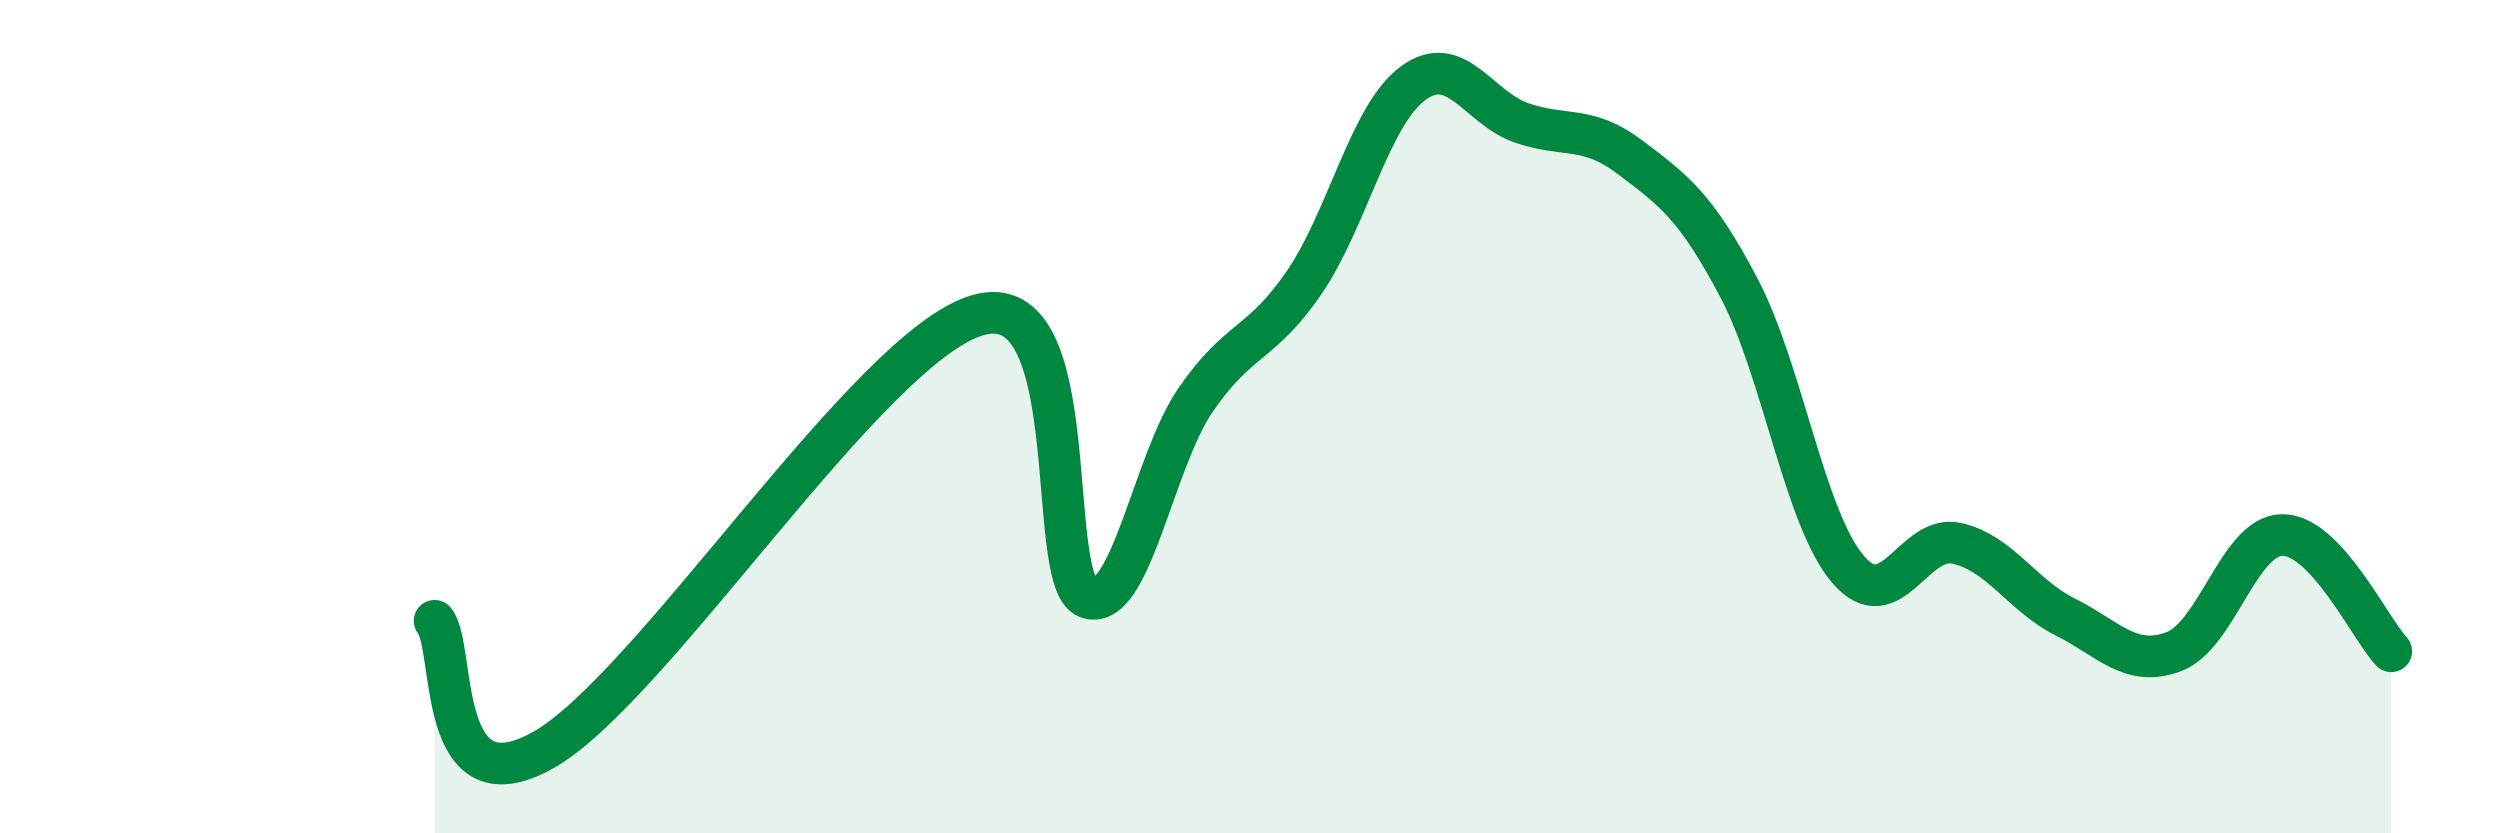 
    <svg width="60" height="20" viewBox="0 0 60 20" xmlns="http://www.w3.org/2000/svg">
      <path
        d="M 10.43,14.9 C 10.95,15.52 10.43,19.47 13.04,18 C 15.65,16.53 20.87,8.29 23.48,7.56 C 26.09,6.83 25.05,13.93 26.09,14.34 C 27.13,14.75 27.66,11.1 28.7,9.59 C 29.74,8.08 30.26,8.3 31.3,6.78 C 32.34,5.26 32.87,2.77 33.91,2 C 34.95,1.23 35.48,2.59 36.52,2.95 C 37.56,3.31 38.09,2.99 39.13,3.78 C 40.17,4.57 40.7,4.94 41.74,6.92 C 42.78,8.9 43.31,12.44 44.35,13.66 C 45.39,14.88 45.92,12.81 46.96,13.04 C 48,13.27 48.53,14.29 49.57,14.81 C 50.61,15.33 51.13,16.03 52.17,15.64 C 53.21,15.25 53.74,12.84 54.78,12.84 C 55.82,12.84 56.87,15.07 57.39,15.63L57.39 20L10.43 20Z"
        fill="#008740"
        opacity="0.1"
        stroke-linecap="round"
        stroke-linejoin="round"
      />
      <path
        d="M 10.43,14.9 C 10.95,15.52 10.43,19.47 13.04,18 C 15.65,16.53 20.87,8.29 23.48,7.56 C 26.09,6.83 25.05,13.93 26.09,14.34 C 27.13,14.75 27.66,11.1 28.7,9.59 C 29.74,8.08 30.26,8.3 31.3,6.78 C 32.34,5.26 32.87,2.77 33.91,2 C 34.95,1.23 35.48,2.59 36.52,2.95 C 37.56,3.31 38.09,2.99 39.13,3.78 C 40.17,4.57 40.7,4.94 41.74,6.92 C 42.78,8.9 43.31,12.44 44.35,13.66 C 45.39,14.88 45.92,12.81 46.96,13.04 C 48,13.27 48.53,14.29 49.57,14.81 C 50.61,15.33 51.13,16.03 52.17,15.64 C 53.21,15.25 53.74,12.84 54.78,12.84 C 55.82,12.84 56.87,15.07 57.39,15.63"
        stroke="#008740"
        stroke-width="1"
        fill="none"
        stroke-linecap="round"
        stroke-linejoin="round"
      />
    </svg>
  